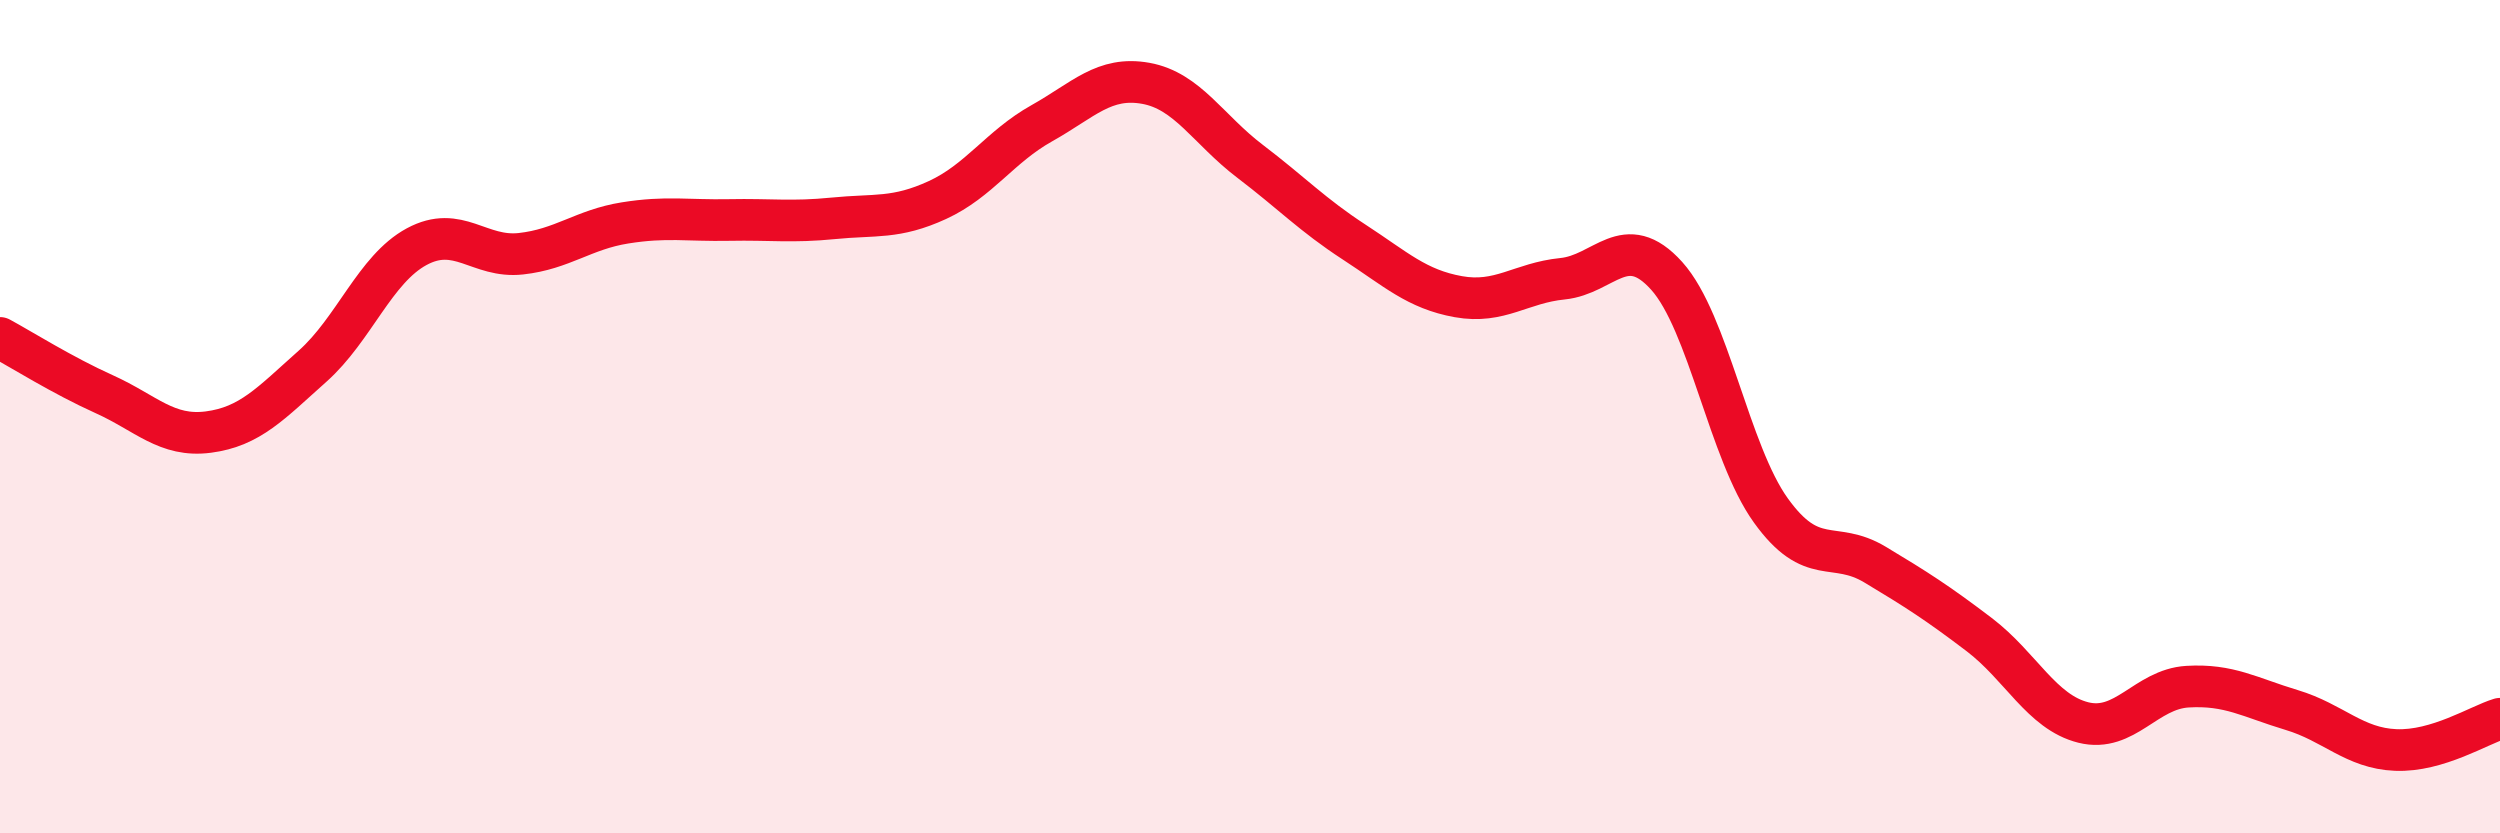 
    <svg width="60" height="20" viewBox="0 0 60 20" xmlns="http://www.w3.org/2000/svg">
      <path
        d="M 0,8.11 C 0.5,8.38 1.5,9.01 2.5,9.46 C 3.5,9.91 4,10.5 5,10.37 C 6,10.24 6.5,9.68 7.5,8.79 C 8.5,7.9 9,6.46 10,5.92 C 11,5.38 11.5,6.2 12.5,6.09 C 13.5,5.98 14,5.51 15,5.35 C 16,5.19 16.5,5.3 17.5,5.28 C 18.5,5.26 19,5.34 20,5.24 C 21,5.14 21.5,5.26 22.5,4.8 C 23.5,4.34 24,3.52 25,2.96 C 26,2.4 26.5,1.82 27.5,2 C 28.5,2.18 29,3.11 30,3.87 C 31,4.63 31.5,5.16 32.5,5.81 C 33.5,6.46 34,6.94 35,7.12 C 36,7.3 36.5,6.79 37.5,6.69 C 38.5,6.59 39,5.51 40,6.62 C 41,7.73 41.5,10.86 42.5,12.25 C 43.5,13.64 44,12.95 45,13.55 C 46,14.15 46.5,14.47 47.5,15.23 C 48.5,15.99 49,17.09 50,17.34 C 51,17.59 51.5,16.54 52.5,16.48 C 53.5,16.42 54,16.74 55,17.04 C 56,17.34 56.5,17.96 57.5,18 C 58.5,18.04 59.5,17.4 60,17.25L60 20L0 20Z"
        fill="#EB0A25"
        opacity="0.1"
        stroke-linecap="round"
        stroke-linejoin="round"
      />
      <path
        d="M 0,8.11 C 0.5,8.38 1.5,9.01 2.5,9.46 C 3.5,9.91 4,10.5 5,10.37 C 6,10.24 6.5,9.68 7.5,8.79 C 8.5,7.9 9,6.46 10,5.92 C 11,5.38 11.5,6.2 12.5,6.09 C 13.5,5.98 14,5.51 15,5.35 C 16,5.19 16.5,5.3 17.5,5.28 C 18.5,5.26 19,5.34 20,5.24 C 21,5.14 21.5,5.26 22.5,4.8 C 23.5,4.34 24,3.52 25,2.96 C 26,2.4 26.5,1.82 27.5,2 C 28.5,2.18 29,3.11 30,3.87 C 31,4.63 31.5,5.16 32.5,5.81 C 33.5,6.46 34,6.94 35,7.12 C 36,7.3 36.5,6.79 37.5,6.69 C 38.5,6.59 39,5.51 40,6.62 C 41,7.73 41.5,10.86 42.5,12.25 C 43.5,13.64 44,12.95 45,13.55 C 46,14.15 46.5,14.47 47.5,15.23 C 48.5,15.99 49,17.09 50,17.34 C 51,17.59 51.5,16.54 52.5,16.48 C 53.5,16.42 54,16.74 55,17.04 C 56,17.34 56.5,17.96 57.5,18 C 58.5,18.04 59.5,17.4 60,17.25"
        stroke="#EB0A25"
        stroke-width="1"
        fill="none"
        stroke-linecap="round"
        stroke-linejoin="round"
      />
    </svg>
  